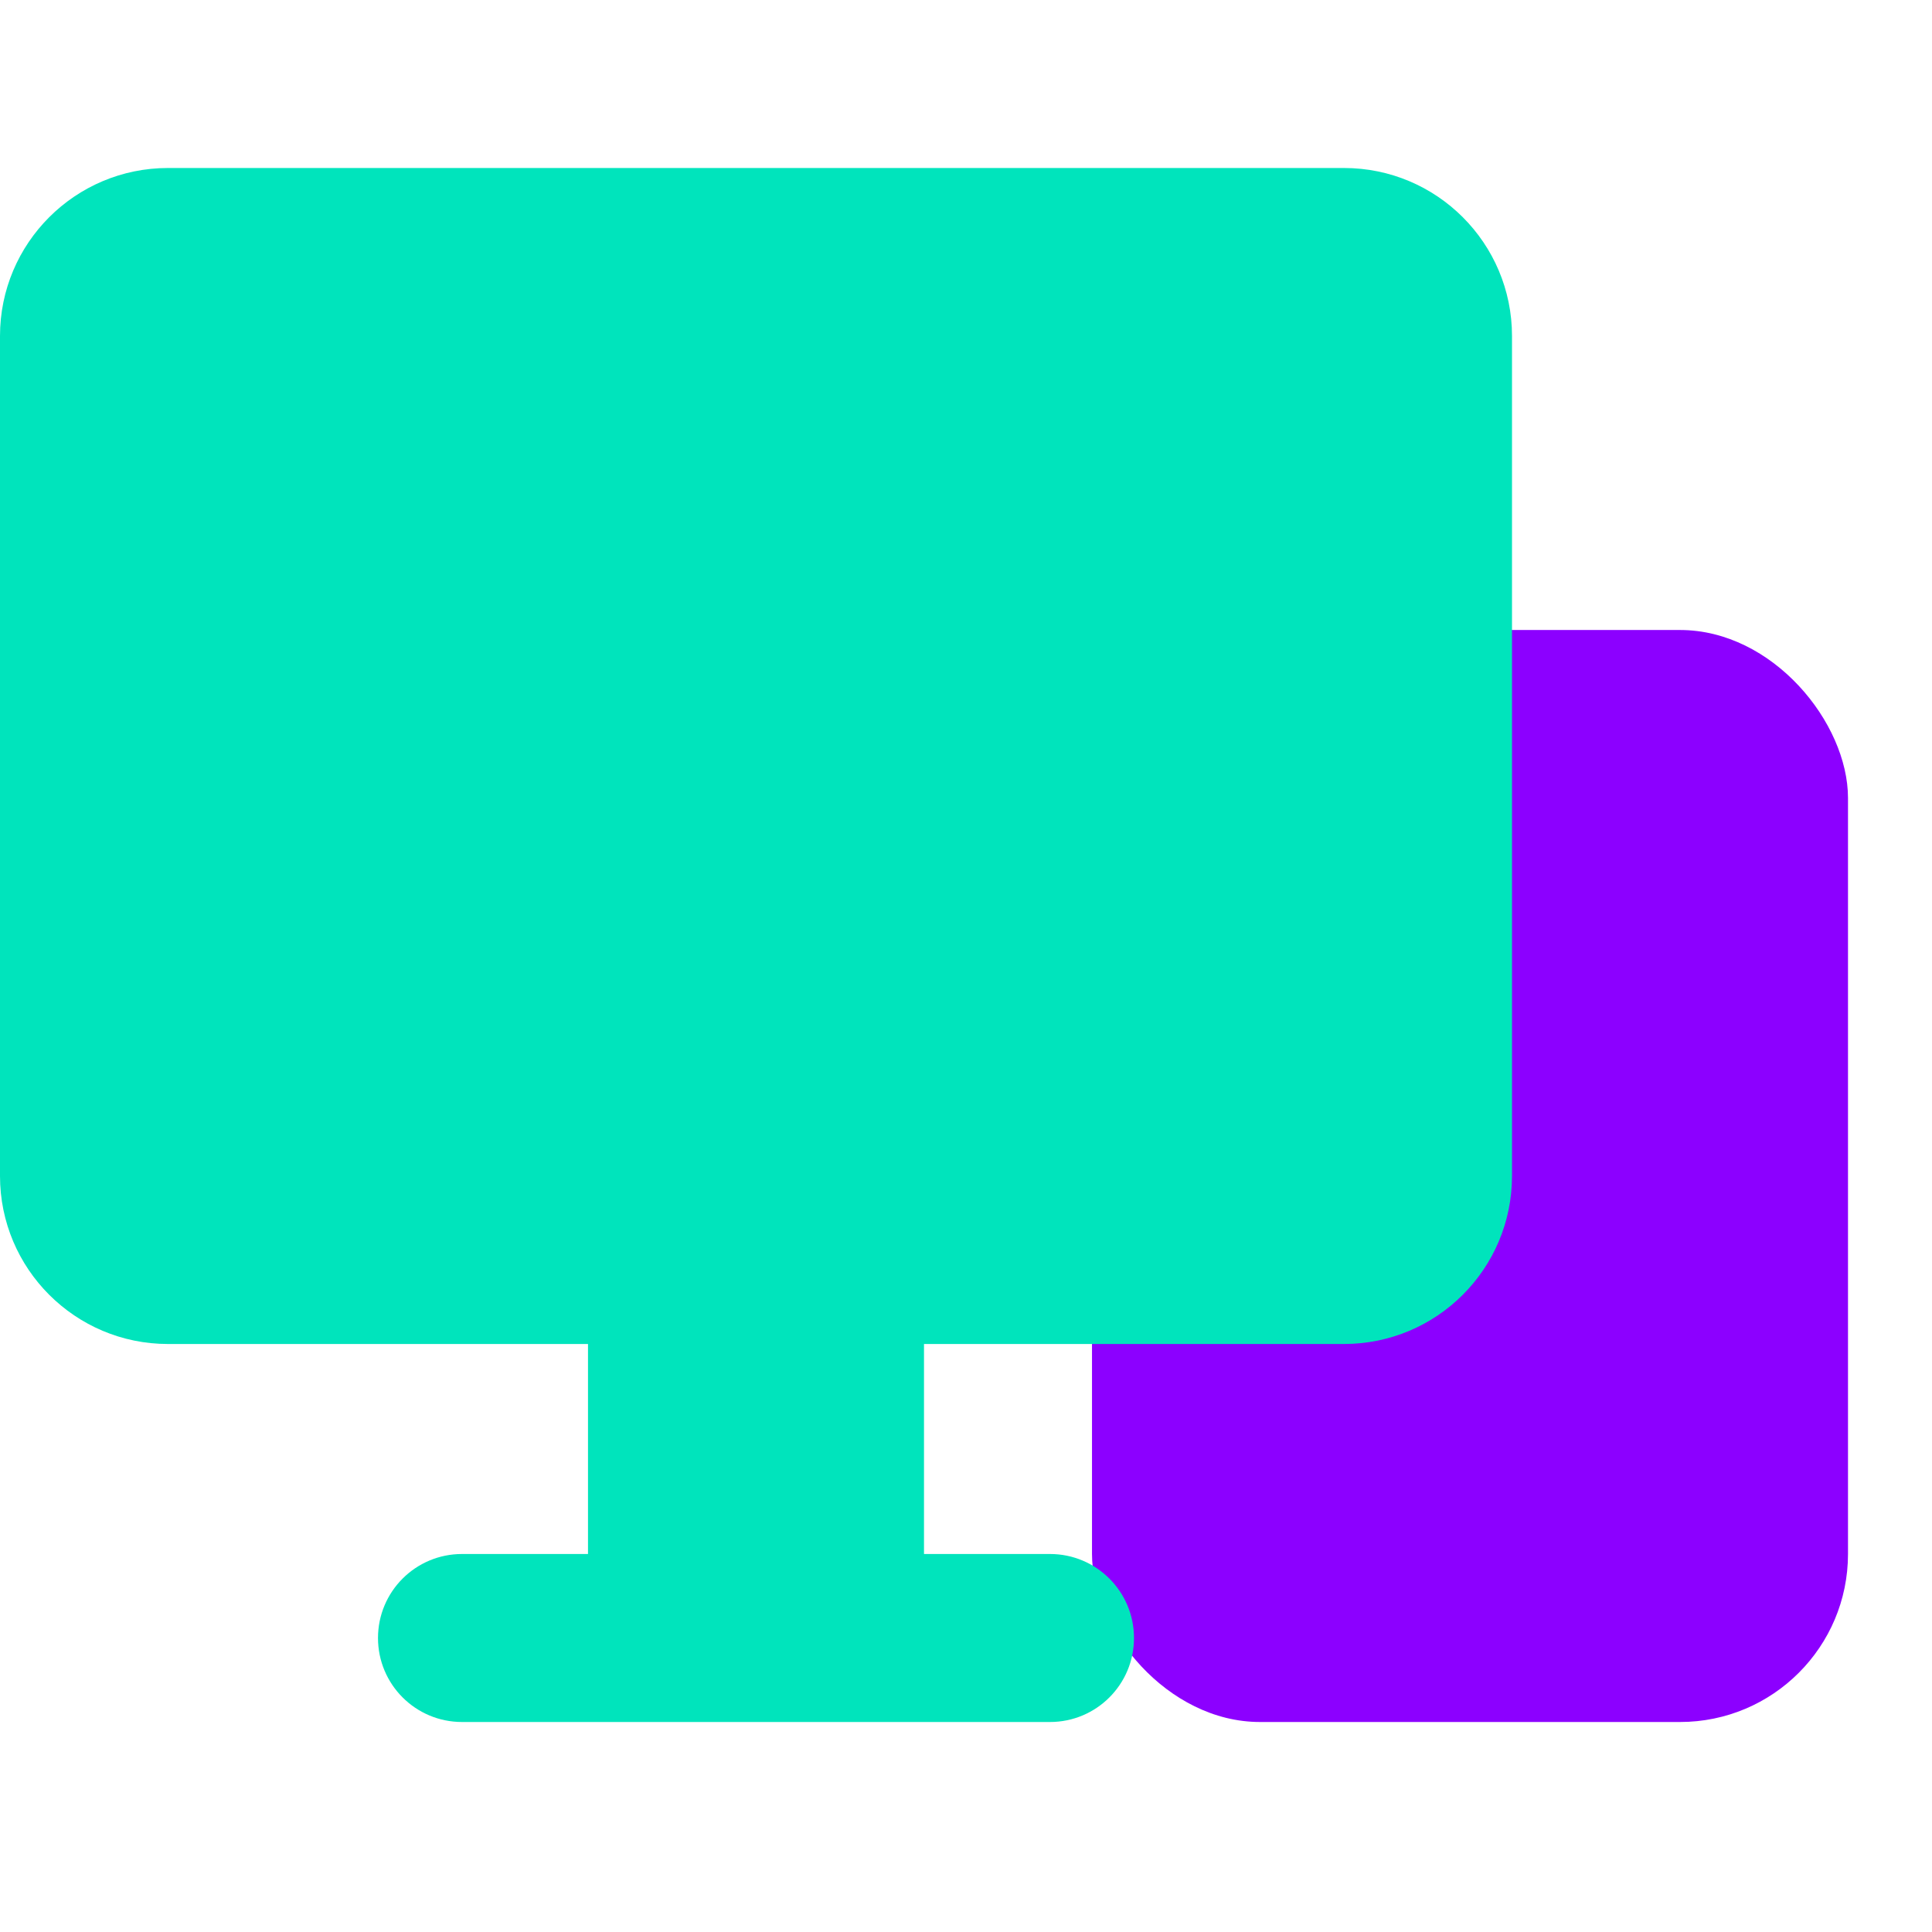 <?xml version="1.0" encoding="UTF-8"?> <svg xmlns="http://www.w3.org/2000/svg" width="46" height="46" viewBox="0 0 46 46" fill="none"><g style="mix-blend-mode:multiply"><rect x="26" y="15" width="18" height="26" rx="4" fill="#8C00FF"></rect></g><g style="mix-blend-mode:multiply"><path fill-rule="evenodd" clip-rule="evenodd" d="M0 8C0 5.791 1.791 4 4 4H32C34.209 4 36 5.791 36 8V28C36 30.209 34.209 32 32 32H22V37H25C26.105 37 27 37.895 27 39C27 40.105 26.105 41 25 41H18H11C9.895 41 9 40.105 9 39C9 37.895 9.895 37 11 37H14V32H4C1.791 32 0 30.209 0 28V8Z" fill="#00E4BC"></path></g></svg> 